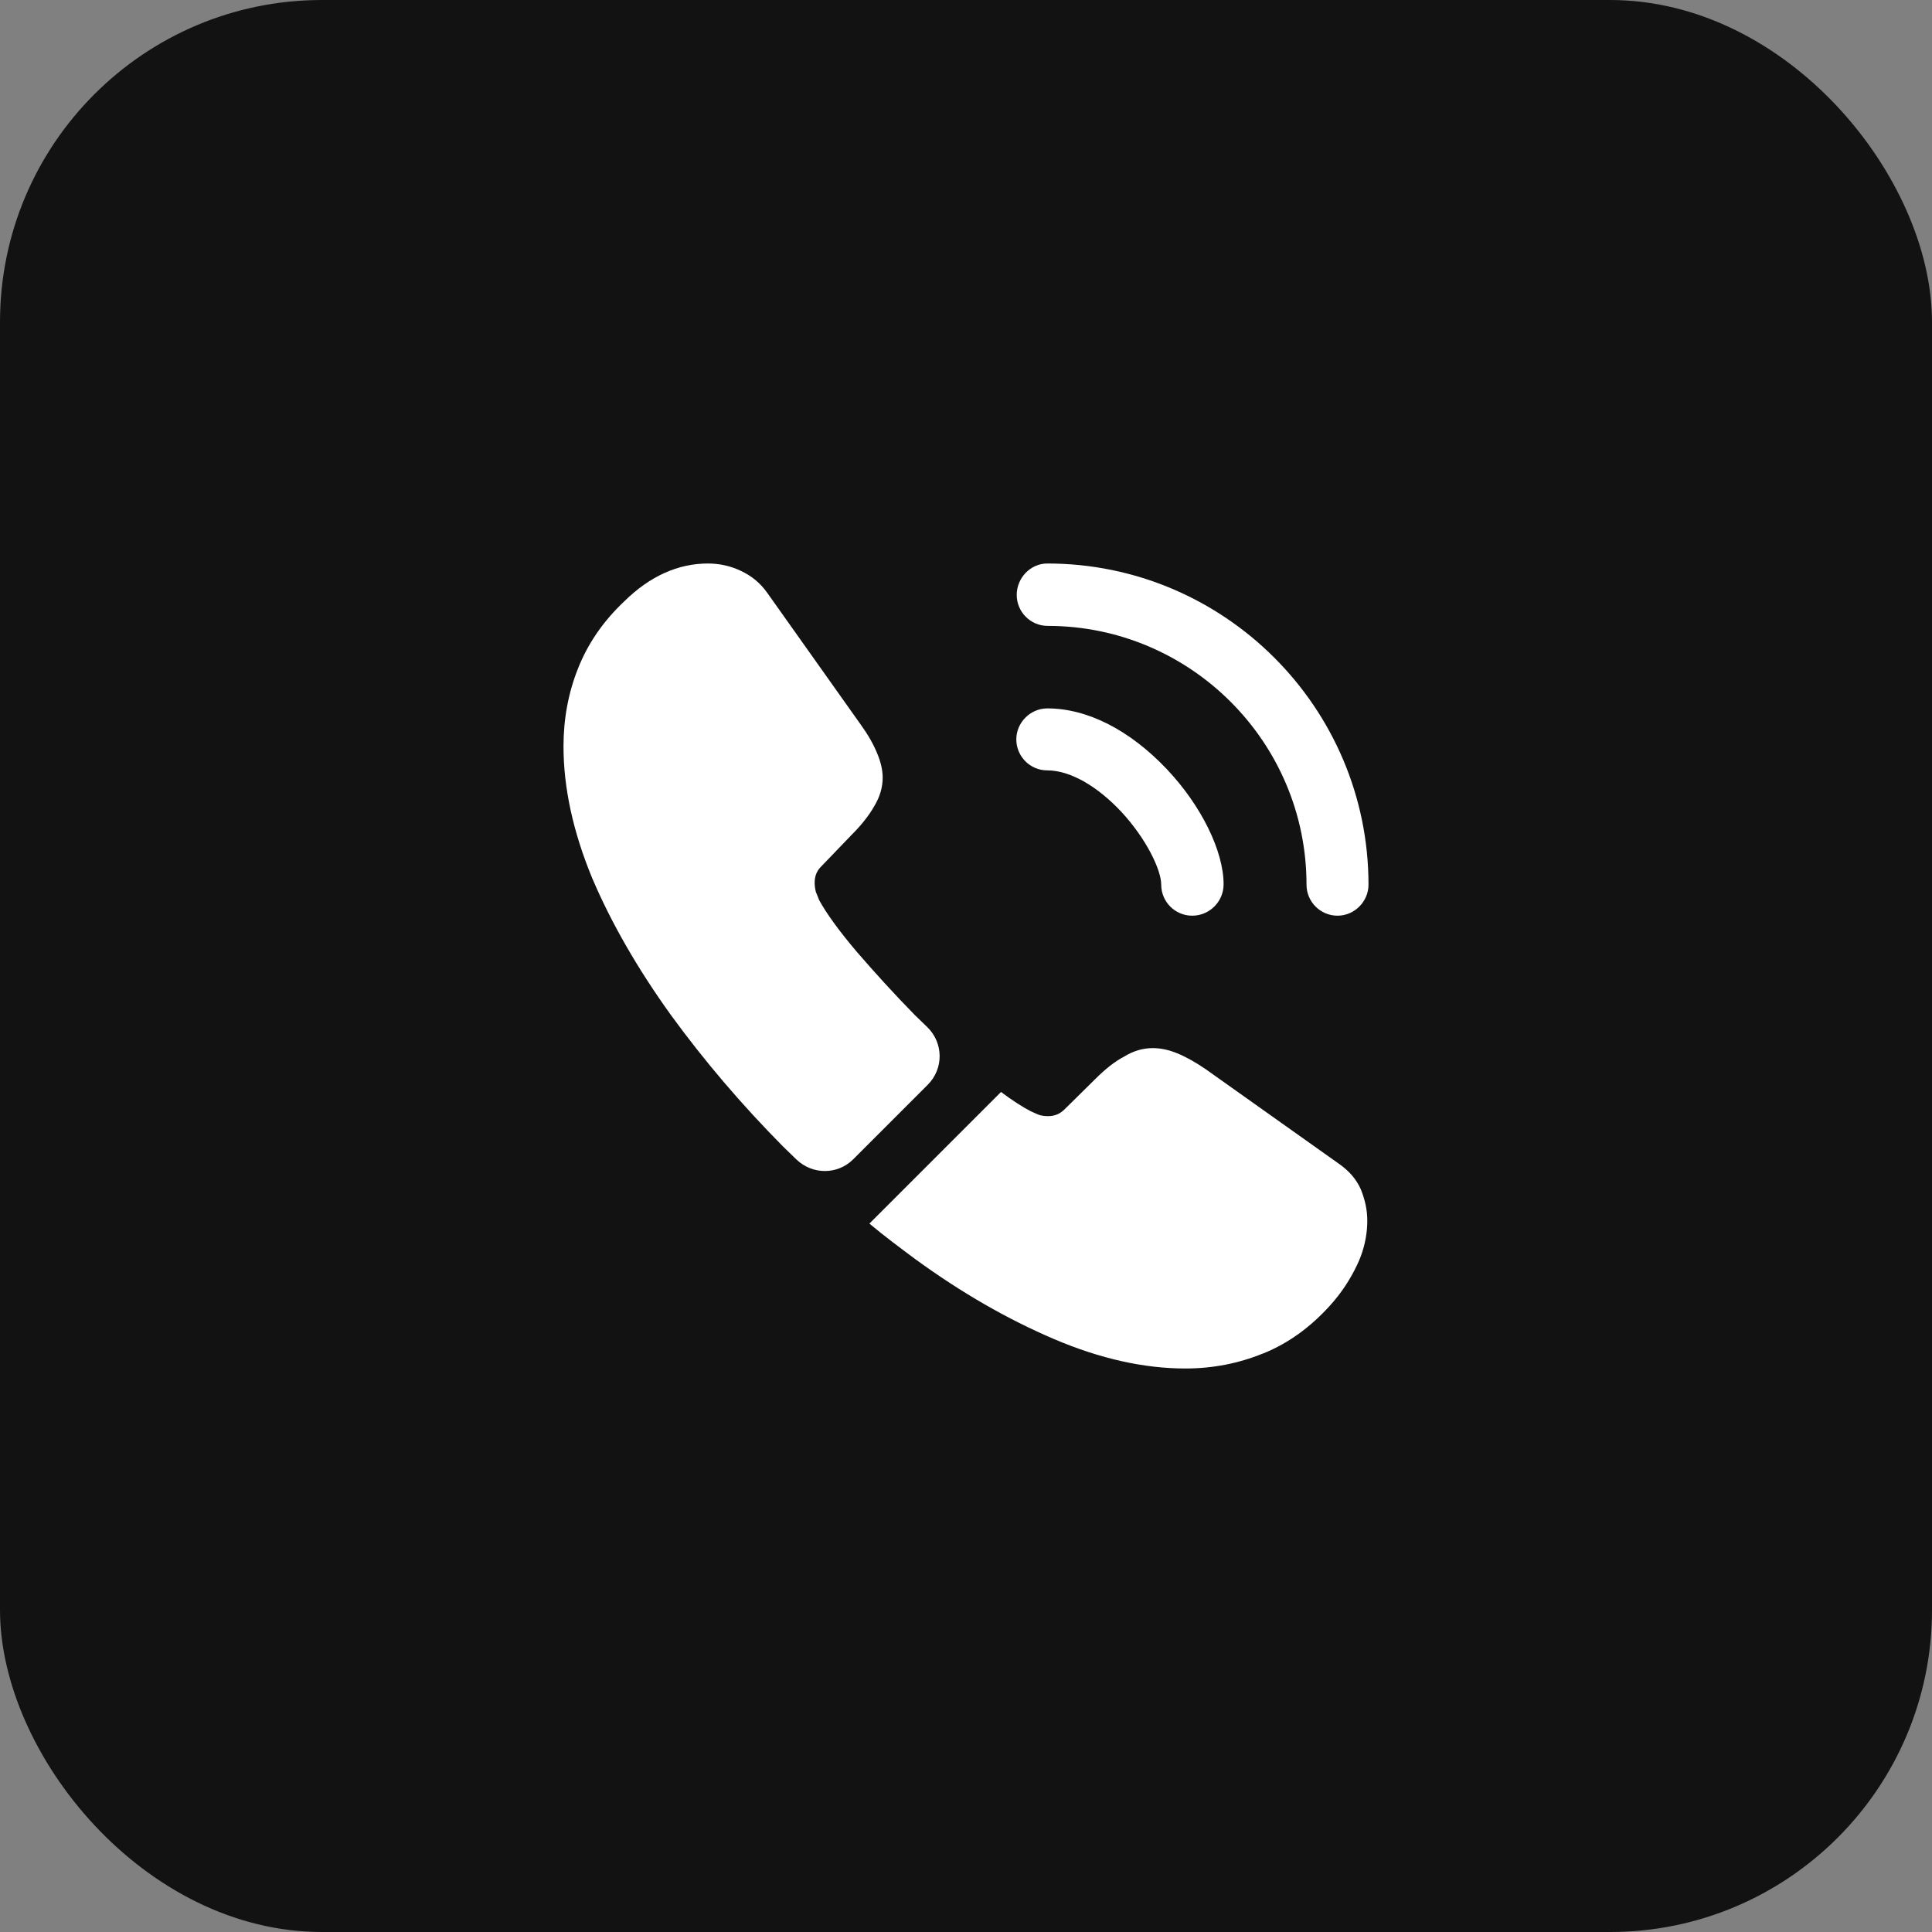 <?xml version="1.0" encoding="UTF-8"?> <svg xmlns="http://www.w3.org/2000/svg" width="48" height="48" viewBox="0 0 48 48" fill="none"><rect x="0" y="0" width="48" height="48" fill="#808080" stroke="none"/><rect width="48" height="48" rx="8" fill="#121212"></rect><path d="M29.62 22.75C29.19 22.75 28.85 22.4 28.85 21.98C28.85 21.61 28.48 20.84 27.86 20.17C27.25 19.52 26.58 19.14 26.02 19.14C25.59 19.14 25.25 18.79 25.25 18.37C25.25 17.95 25.6 17.6 26.02 17.6C27.02 17.6 28.07 18.14 28.99 19.11C29.85 20.02 30.4 21.15 30.4 21.97C30.4 22.4 30.05 22.75 29.62 22.75Z" fill="white"></path><path d="M33.23 22.75C32.8 22.75 32.46 22.4 32.46 21.98C32.46 18.43 29.57 15.55 26.03 15.55C25.6 15.55 25.26 15.2 25.26 14.78C25.26 14.36 25.6 14 26.02 14C30.42 14 34 17.58 34 21.98C34 22.4 33.65 22.75 33.23 22.75Z" fill="white"></path><path d="M23.05 26.95L21.2 28.8C20.81 29.19 20.19 29.19 19.79 28.81C19.68 28.7 19.57 28.6 19.46 28.49C18.43 27.45 17.5 26.36 16.67 25.22C15.85 24.08 15.19 22.94 14.71 21.81C14.24 20.67 14 19.58 14 18.54C14 17.86 14.12 17.21 14.36 16.61C14.6 16 14.98 15.44 15.51 14.94C16.15 14.31 16.85 14 17.59 14C17.87 14 18.15 14.06 18.4 14.18C18.66 14.3 18.89 14.48 19.07 14.74L21.39 18.01C21.57 18.26 21.7 18.49 21.79 18.71C21.88 18.92 21.93 19.13 21.93 19.32C21.93 19.56 21.86 19.8 21.72 20.03C21.59 20.26 21.4 20.5 21.16 20.74L20.4 21.53C20.29 21.64 20.24 21.77 20.24 21.93C20.24 22.01 20.25 22.08 20.27 22.16C20.3 22.24 20.33 22.3 20.35 22.36C20.53 22.69 20.84 23.12 21.28 23.64C21.73 24.16 22.21 24.69 22.73 25.22C22.83 25.32 22.94 25.42 23.04 25.52C23.44 25.91 23.45 26.55 23.05 26.95Z" fill="white"></path><path d="M33.97 30.33C33.97 30.61 33.92 30.9 33.82 31.18C33.79 31.26 33.76 31.34 33.72 31.42C33.55 31.78 33.33 32.12 33.04 32.44C32.55 32.98 32.01 33.37 31.4 33.62C31.39 33.62 31.38 33.63 31.37 33.63C30.78 33.87 30.14 34 29.45 34C28.43 34 27.34 33.76 26.19 33.27C25.04 32.78 23.89 32.12 22.75 31.29C22.36 31 21.97 30.71 21.6 30.4L24.87 27.13C25.15 27.34 25.4 27.5 25.61 27.61C25.66 27.63 25.72 27.66 25.79 27.69C25.87 27.72 25.95 27.73 26.04 27.73C26.21 27.73 26.34 27.67 26.45 27.56L27.21 26.81C27.46 26.56 27.7 26.37 27.93 26.25C28.16 26.11 28.39 26.04 28.64 26.04C28.83 26.04 29.03 26.08 29.25 26.17C29.47 26.26 29.7 26.39 29.95 26.56L33.26 28.91C33.52 29.09 33.7 29.3 33.81 29.55C33.91 29.8 33.97 30.05 33.97 30.33Z" fill="white"></path></svg> 
